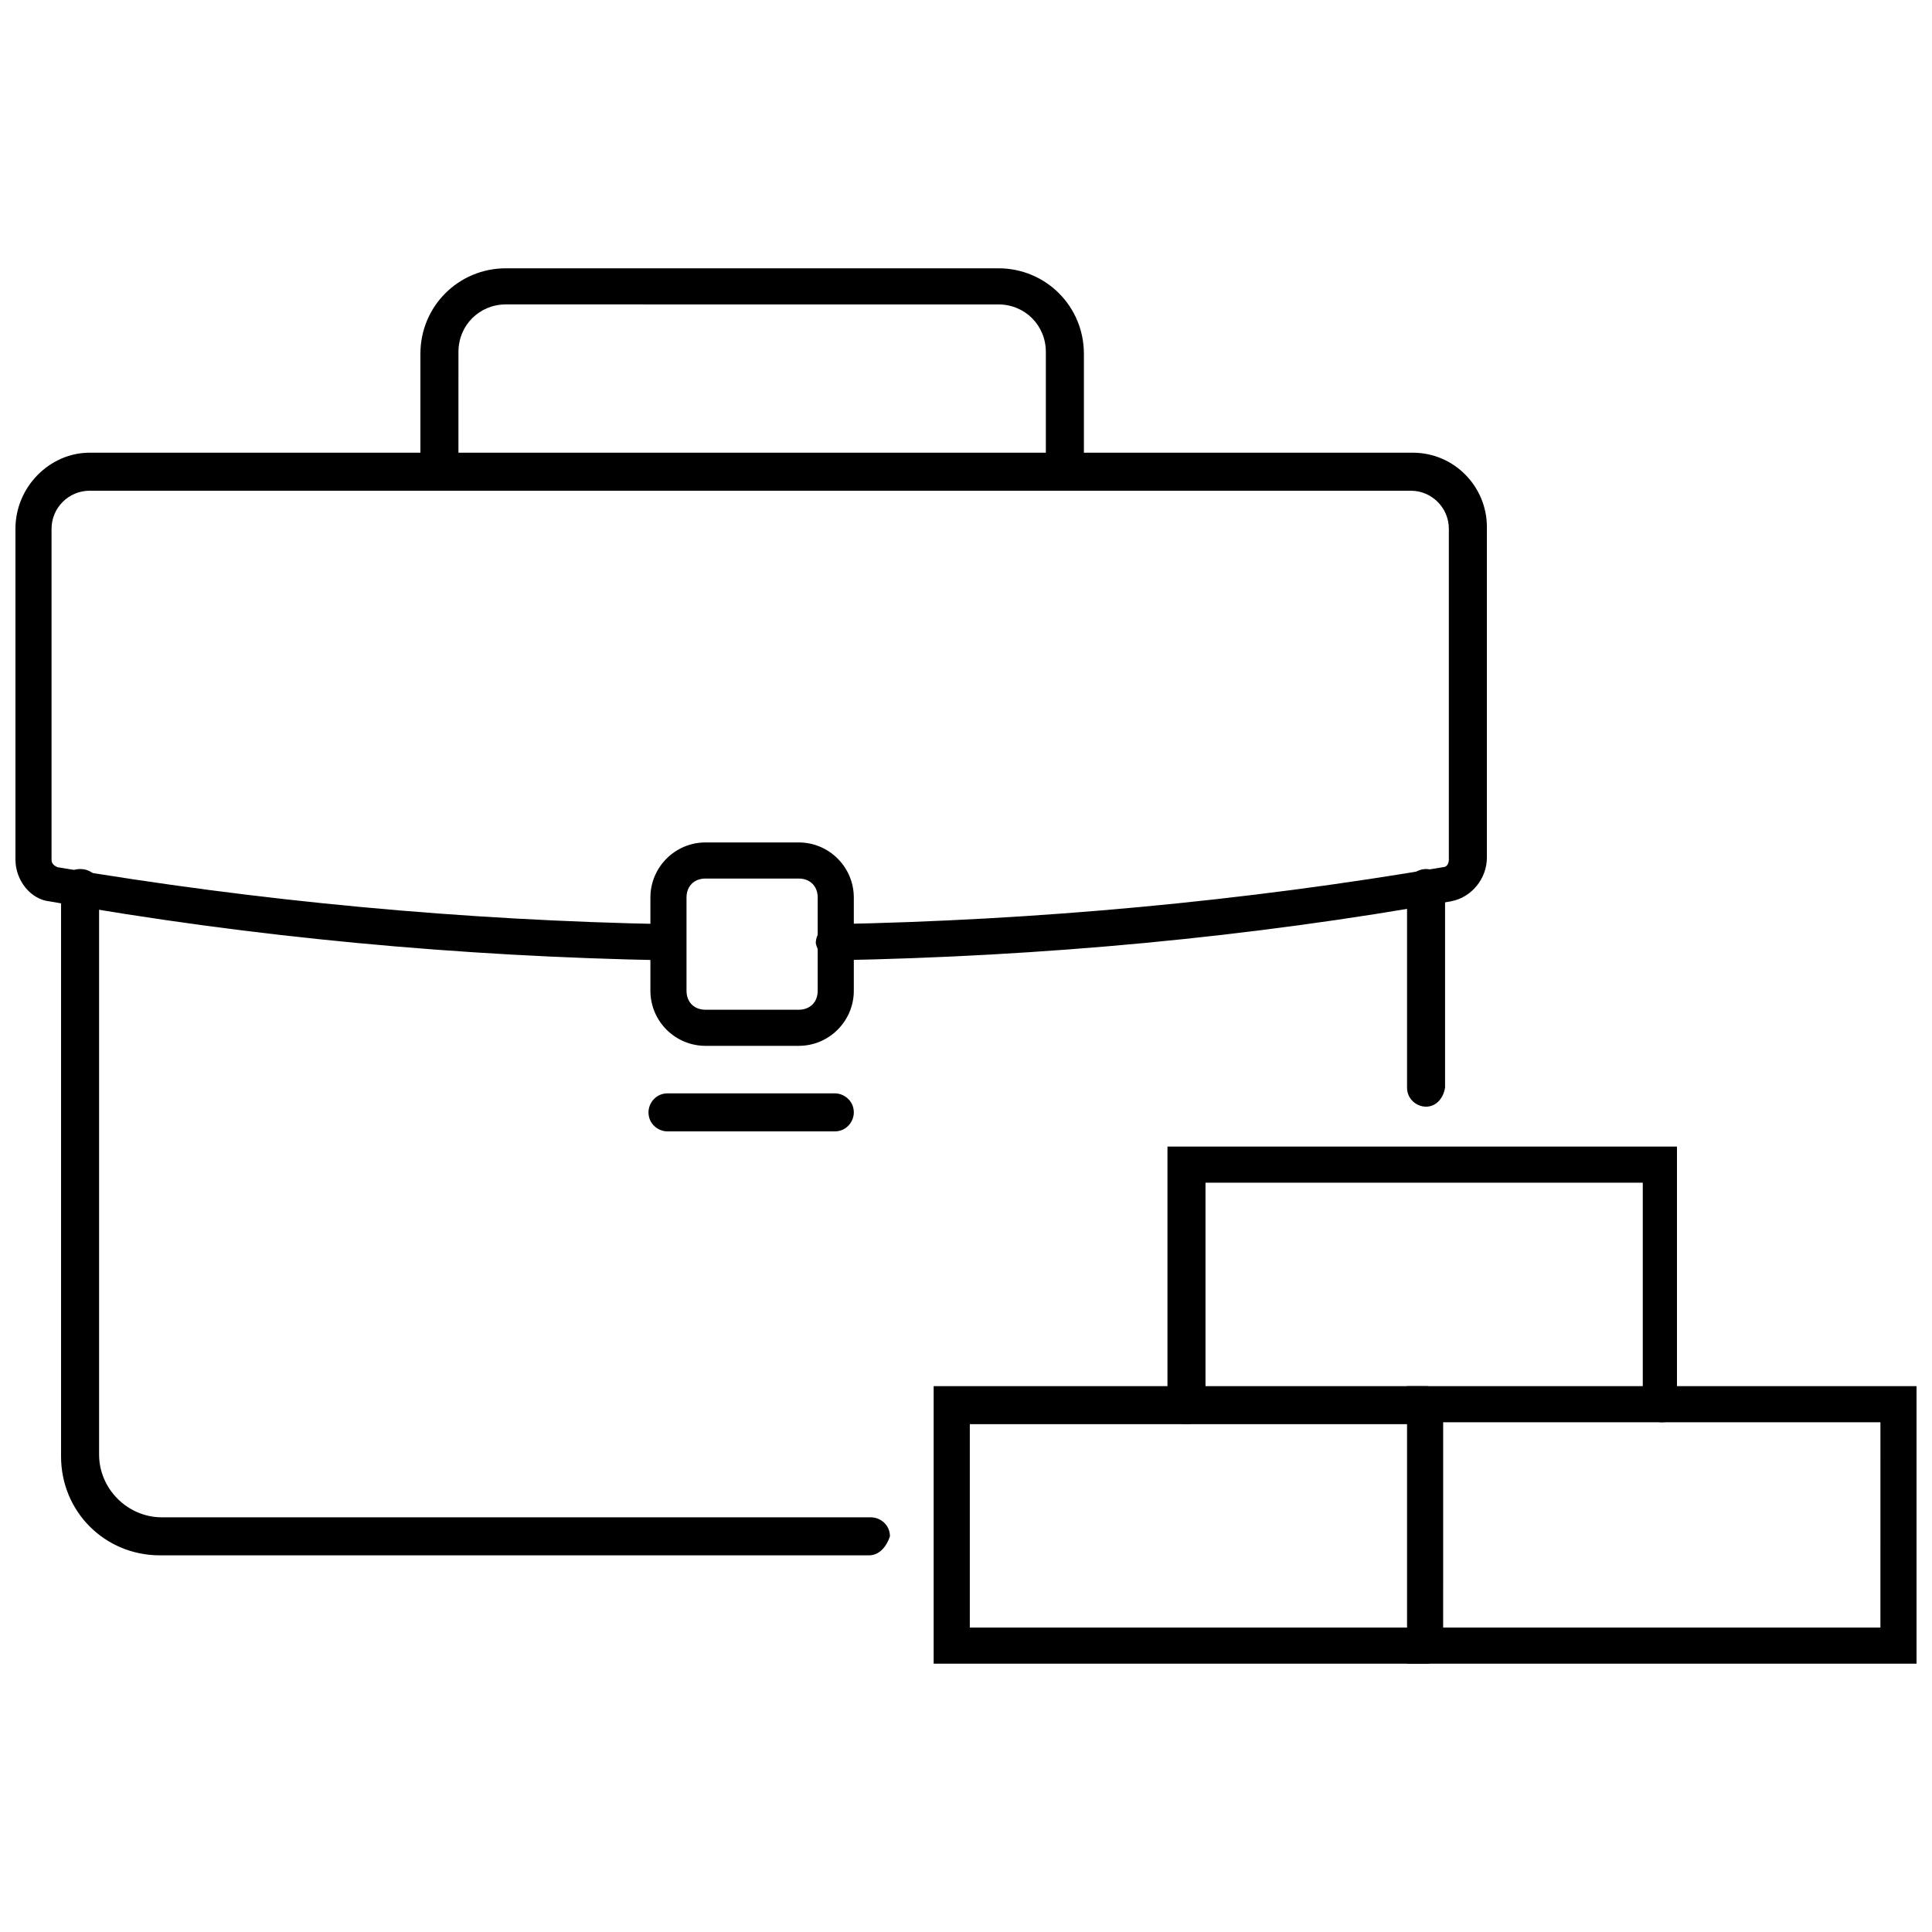 <?xml version="1.0" encoding="UTF-8"?>
<!-- Uploaded to: ICON Repo, www.svgrepo.com, Generator: ICON Repo Mixer Tools -->
<svg width="800px" height="800px" version="1.1" viewBox="144 144 512 512" xmlns="http://www.w3.org/2000/svg">
 <defs>
  <clipPath id="b">
   <path d="m516 511h135.9v74h-135.9z"/>
  </clipPath>
  <clipPath id="a">
   <path d="m148.09 263h390.91v136h-390.91z"/>
  </clipPath>
 </defs>
 <g clip-path="url(#b)">
  <path d="m651.9 584.9h-135.02v-73.559h135.02zm-125.45-9.574h115.88l0.004-54.41h-115.88z"/>
 </g>
 <path d="m521.92 584.9h-130.49v-73.559h130.49c2.519 0 5.039 2.016 5.039 5.039 0 2.519-2.016 5.039-5.039 5.039h-120.91v53.906h120.91c2.519 0 5.039 2.016 5.039 5.039-0.508 2.519-2.519 4.535-5.039 4.535z"/>
 <path d="m584.39 520.91c-2.519 0-5.039-2.016-5.039-5.039v-58.441h-115.88v58.945c0 2.519-2.016 5.039-5.039 5.039-3.023 0-5.039-2.016-5.039-5.039v-68.52h135.02v68.52c1.008 2.519-1.008 4.535-4.027 4.535z"/>
 <path d="m374.3 556.18h-187.92c-14.609 0-26.199-11.586-26.199-26.199v-150.64c0-2.519 2.016-5.039 5.039-5.039 3.023 0 5.039 2.016 5.039 5.039v150.14c0 9.07 7.559 16.625 16.625 16.625h187.92c2.519 0 5.039 2.016 5.039 5.039-1.008 3.019-3.023 5.035-5.543 5.035z"/>
 <path d="m521.92 437.28c-2.519 0-5.039-2.016-5.039-5.039v-52.898c0-2.519 2.016-5.039 5.039-5.039 2.519 0 5.039 2.016 5.039 5.039v52.898c-0.508 3.023-2.519 5.039-5.039 5.039z"/>
 <g clip-path="url(#a)">
  <path d="m365.23 398.49c-2.519 0-4.535-2.016-5.039-4.535 0-2.519 2.016-5.039 4.535-5.039 53.906-1.008 108.82-6.047 161.72-15.113 1.008 0 1.512-1.008 1.512-2.016v-87.664c0-5.543-4.535-10.078-10.078-10.078l-350.14 0.004c-5.543 0-10.078 4.535-10.078 10.078v87.664c0 1.008 0.504 1.512 1.512 2.016 53.402 9.07 107.82 14.105 161.72 15.113 2.519 0 4.535 2.016 4.535 5.039 0 2.519-2.016 4.535-5.039 4.535-54.41-1.008-109.33-6.047-163.23-15.617-5.035-0.512-9.066-5.547-9.066-11.09v-87.664c0-11.082 9.07-20.152 19.648-20.152h350.65c11.082 0 19.648 9.07 19.648 19.648v87.664c0 5.543-4.031 10.578-9.574 11.586-53.402 9.574-108.32 14.613-163.23 15.621z"/>
 </g>
 <path d="m355.66 421.16h-24.688c-8.062 0-14.609-6.551-14.609-14.609v-24.688c0-8.062 6.551-14.609 14.609-14.609h24.688c8.062 0 14.609 6.551 14.609 14.609v24.688c0 8.059-6.551 14.609-14.609 14.609zm-24.688-44.336c-3.023 0-5.039 2.016-5.039 5.039v24.688c0 3.023 2.016 5.039 5.039 5.039h24.688c3.023 0 5.039-2.016 5.039-5.039v-24.688c0-3.023-2.016-5.039-5.039-5.039z"/>
 <path d="m365.23 443.83h-44.336c-2.519 0-5.039-2.016-5.039-5.039 0-2.519 2.016-5.039 5.039-5.039h44.336c2.519 0 5.039 2.016 5.039 5.039 0 2.523-2.016 5.039-5.039 5.039z"/>
 <path d="m426.2 273.54c-2.519 0-5.039-2.016-5.039-5.039v-31.234c0-7.055-5.543-12.594-12.594-12.594l-130.48-0.004c-7.055 0-12.594 5.543-12.594 12.594l-0.004 31.742c0 2.519-2.016 5.039-5.039 5.039-2.519 0-5.039-2.016-5.039-5.039v-31.234c0-12.594 10.078-22.672 22.672-22.672h130.49c12.594 0 22.672 10.078 22.672 22.672v31.234c0 2.519-2.519 4.535-5.039 4.535z"/>
</svg>